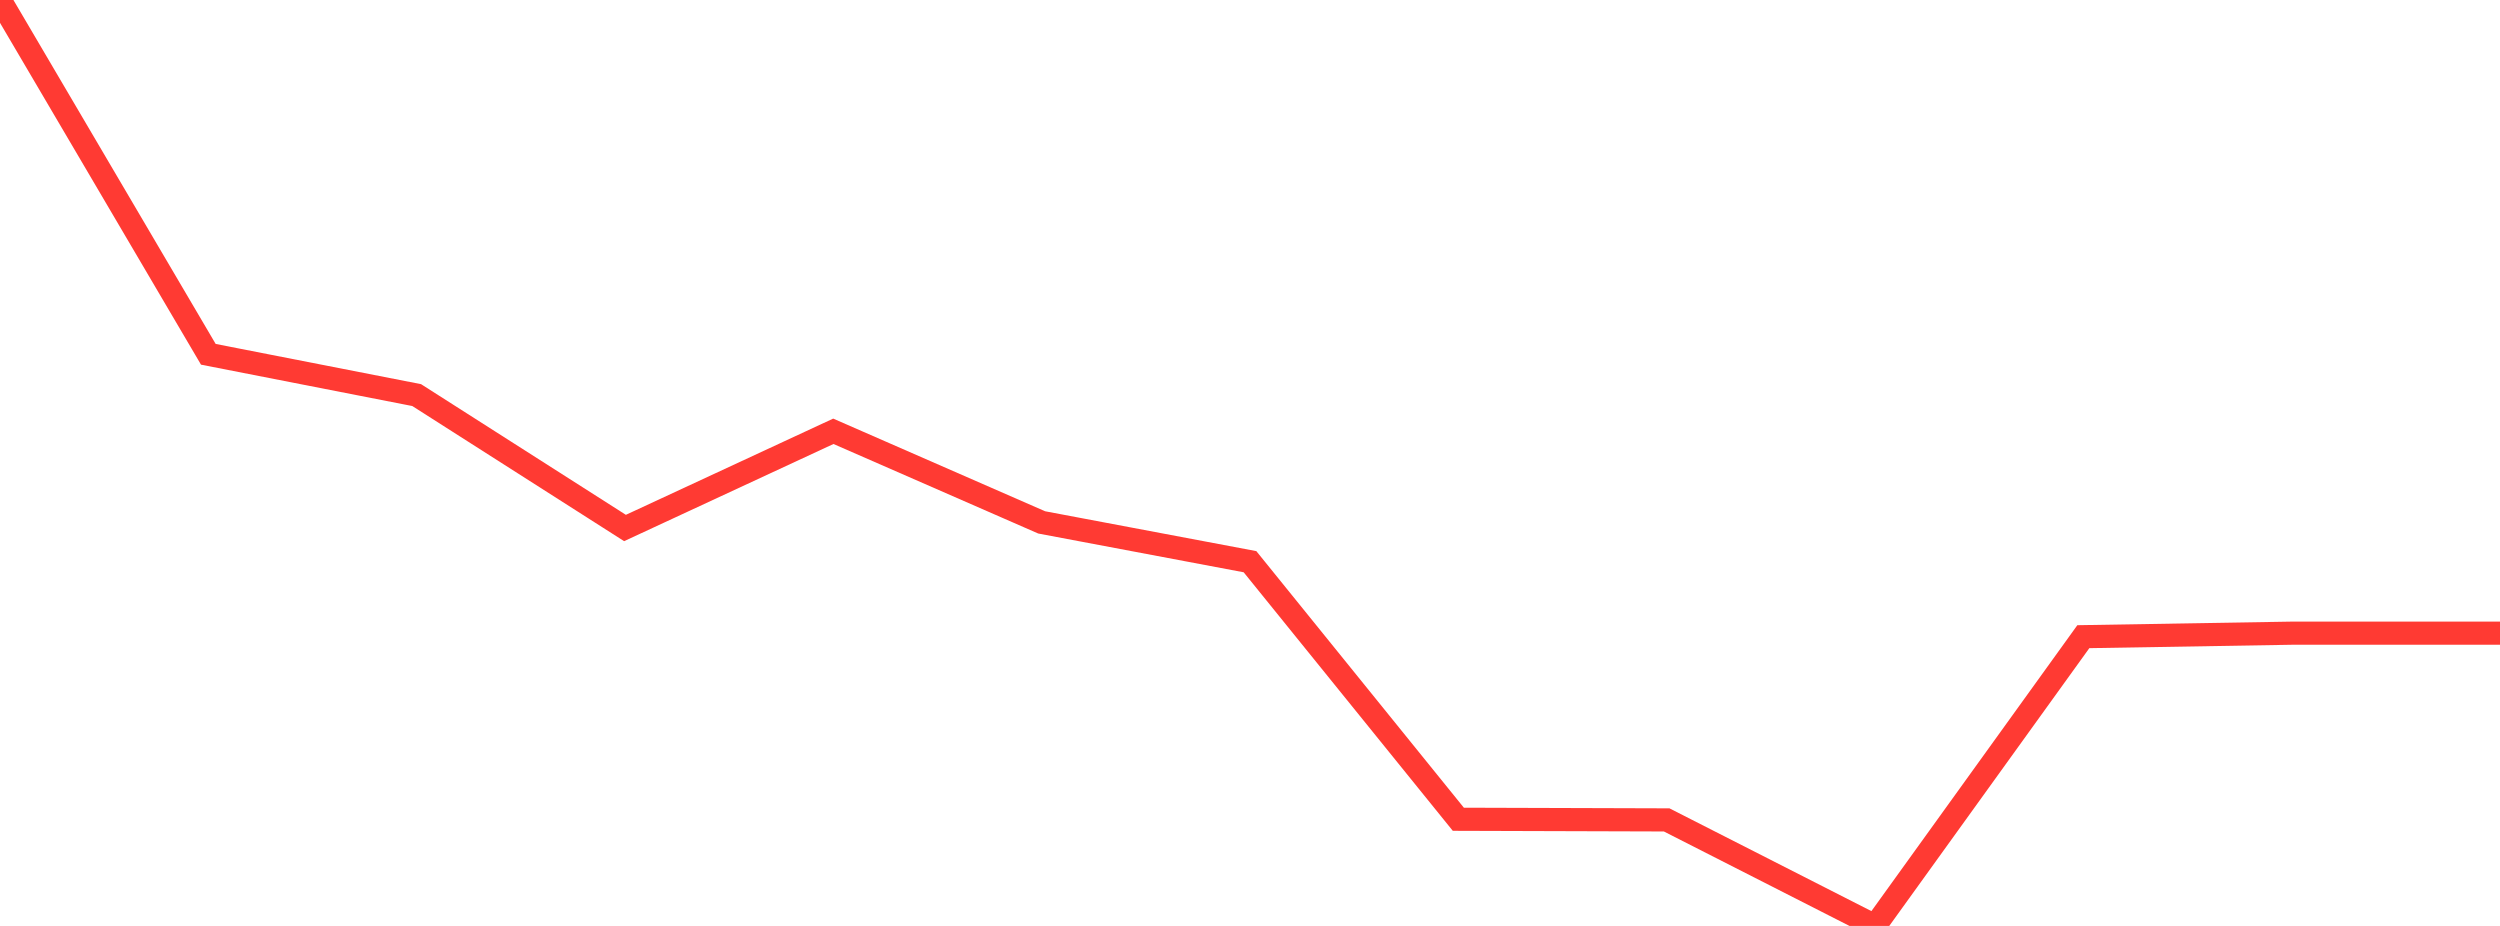 <?xml version="1.0" standalone="no"?>
<!DOCTYPE svg PUBLIC "-//W3C//DTD SVG 1.1//EN" "http://www.w3.org/Graphics/SVG/1.1/DTD/svg11.dtd">

<svg width="135" height="50" viewBox="0 0 135 50" preserveAspectRatio="none" 
  xmlns="http://www.w3.org/2000/svg"
  xmlns:xlink="http://www.w3.org/1999/xlink">


<polyline points="0.0, 0.0 11.25, 19.132 22.5, 21.335 33.75, 28.512 45.0, 23.29 56.25, 28.209 67.5, 30.332 78.75, 44.24 90.0, 44.275 101.25, 50.0 112.5, 34.381 123.75, 34.192 135.0, 34.192" fill="none" stroke="#ff3a33" stroke-width="1.25"/>

</svg>